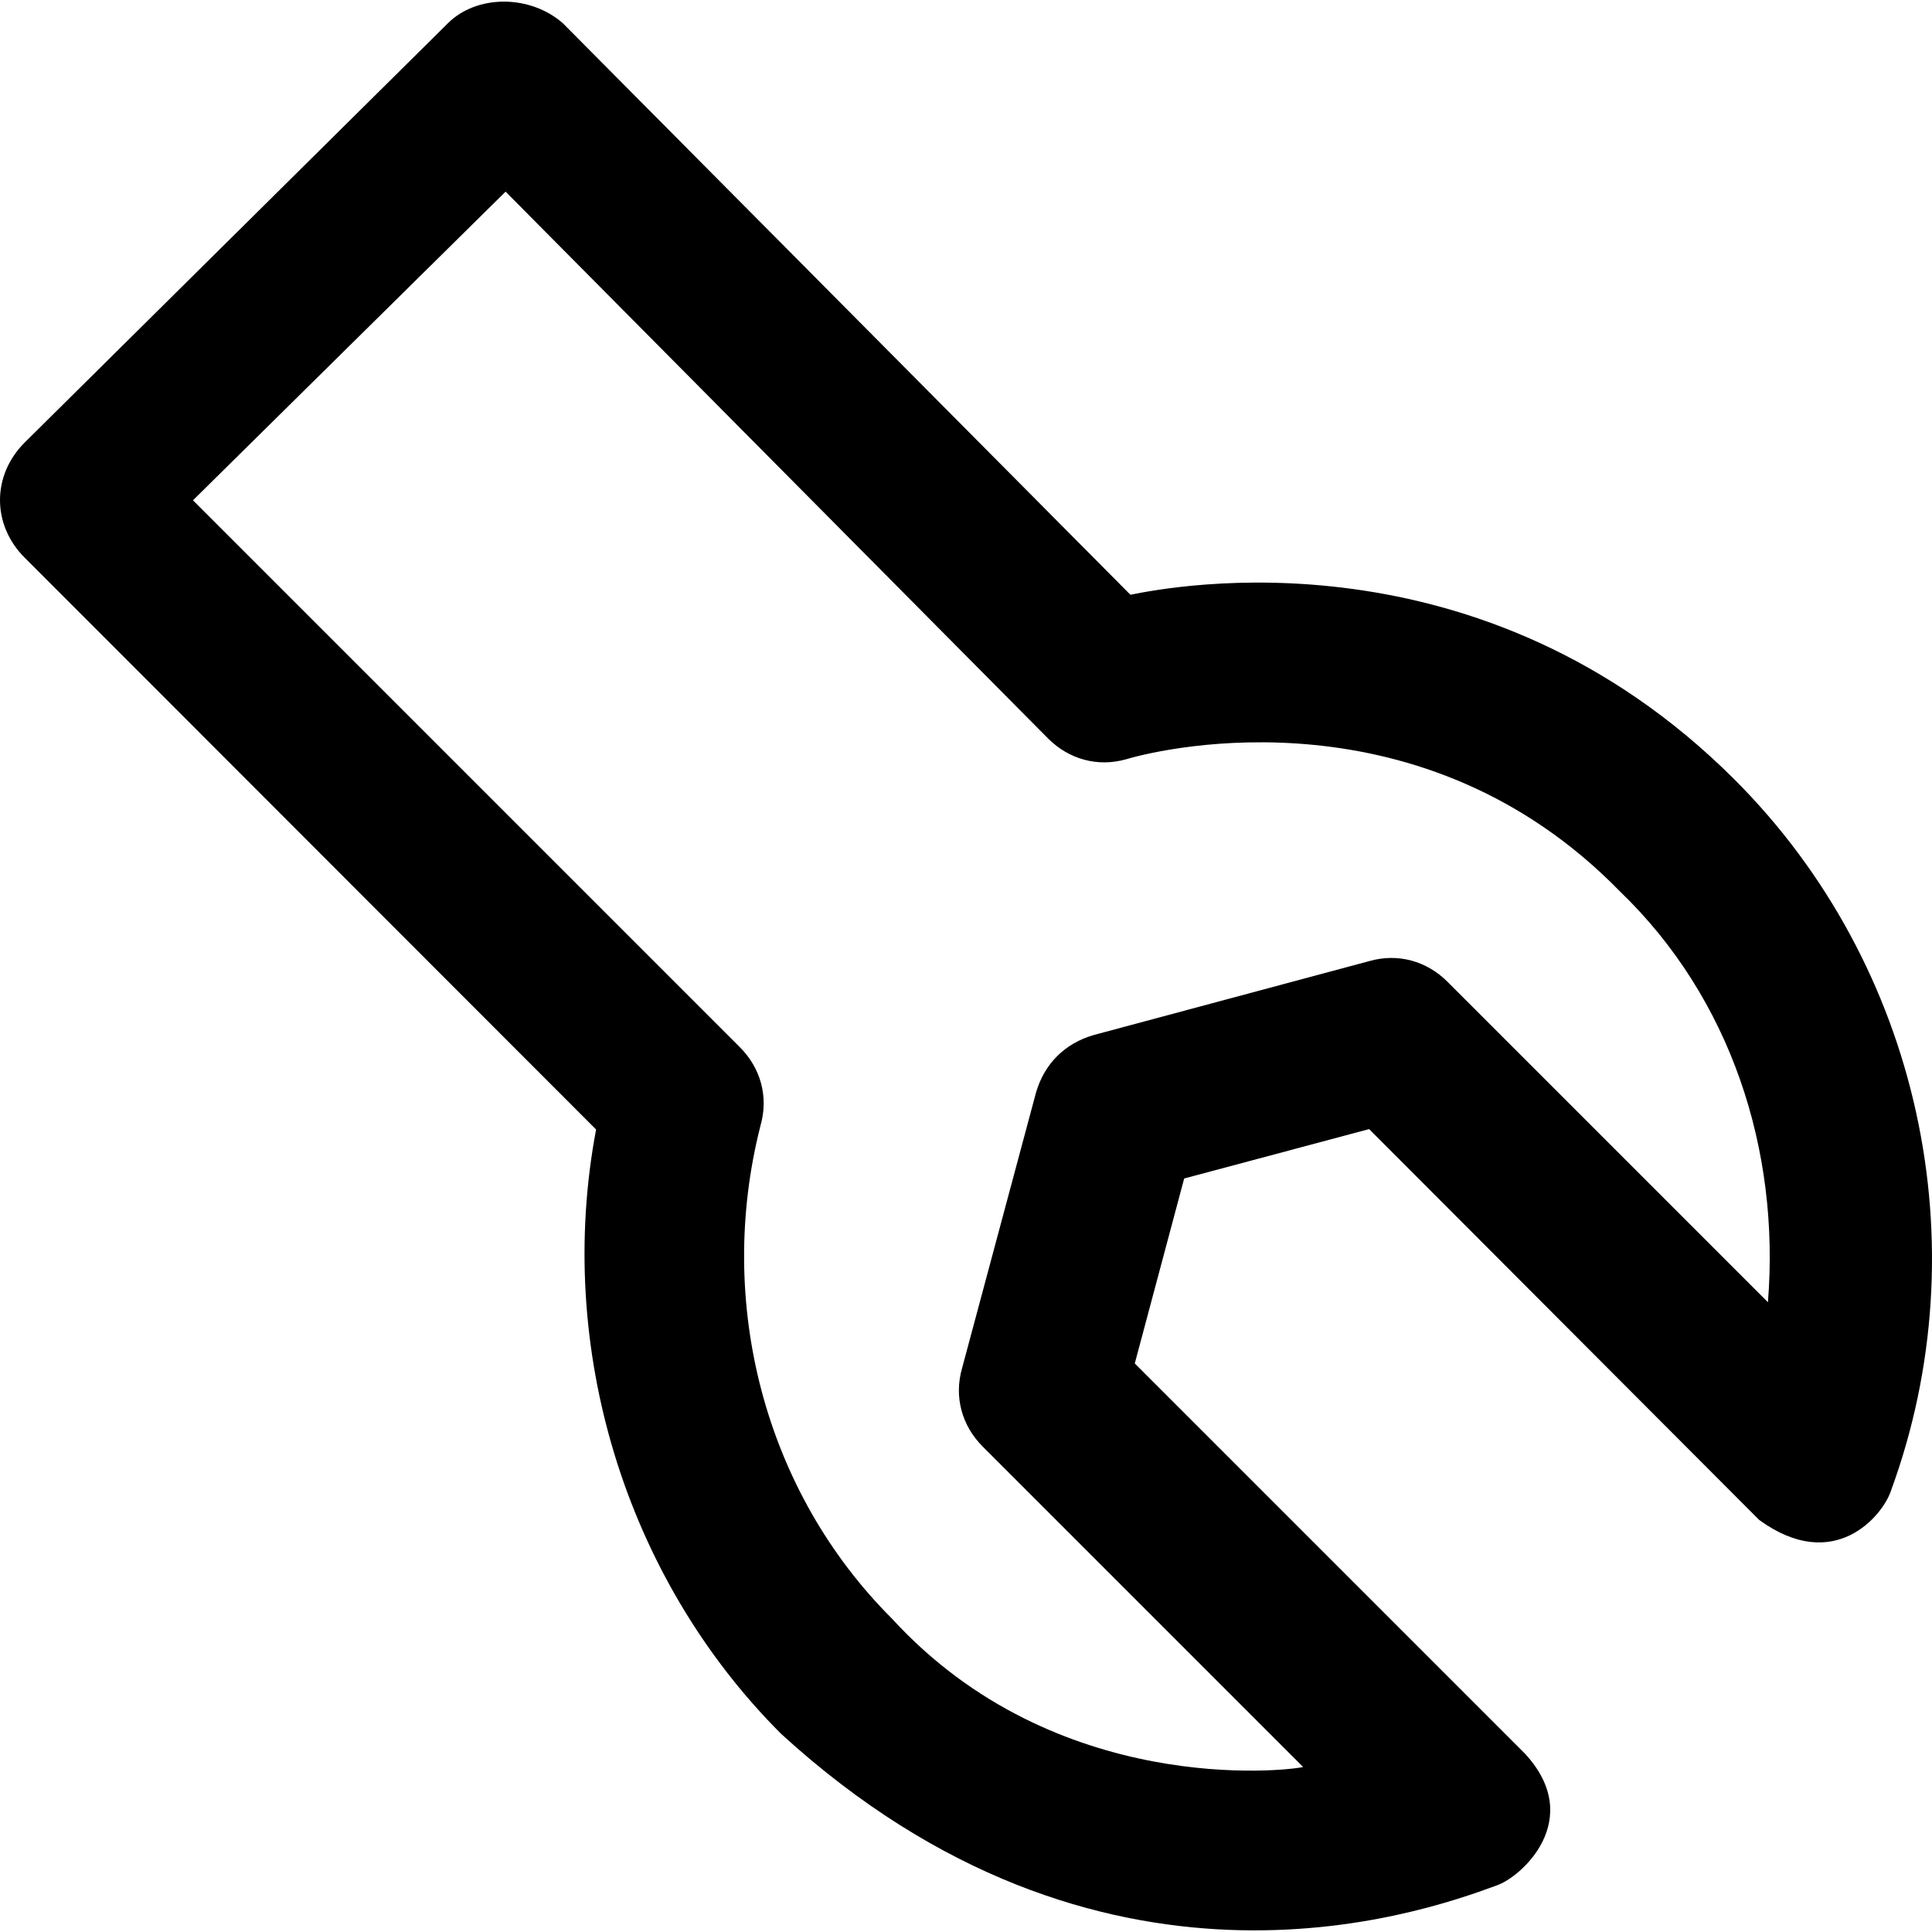<?xml version="1.0" encoding="iso-8859-1"?>
<!-- Generator: Adobe Illustrator 19.0.0, SVG Export Plug-In . SVG Version: 6.00 Build 0)  -->
<svg version="1.1" id="Capa_1" xmlns="http://www.w3.org/2000/svg" xmlns:xlink="http://www.w3.org/1999/xlink" x="0px" y="0px"
	 viewBox="0 0 488.841 488.841" style="enable-background:new 0 0 488.841 488.841;" xml:space="preserve">
<g>
	<path d="M197.625,438.689c-39.5-39.5-57.2-97.8-46.8-152.9l-144.6-144.7c-8.3-8.3-8.3-20.8,0-29.1l107.1-106.1
		c7.3-7.3,20.8-7.3,29.1,0l143.6,144.6c10.4-2.1,88.7-17.4,152.9,46.8c46.8,46.8,62.4,117.6,39.5,180c-2.1,6.2-14.3,21.1-33.3,7.3
		l-98.7-98.9l-46.8,12.5l-12.5,46.8l98.8,98.8c15.2,16.6-1,31.2-7.3,33.3C358.825,484.389,278.325,512.489,197.625,438.689z
		 M48.825,126.589l138.4,138.4c5.2,5.2,7.3,12.5,5.2,19.8c-11.4,44.7,1,92.6,33.3,124.8c41.4,45.2,99.9,38.5,104,37.5l-81.1-81.1
		c-5.2-5.2-7.3-12.5-5.2-19.8l18.7-69.7c2.1-7.3,7.3-12.5,14.6-14.6l69.7-18.7c7.3-2.1,14.6,0,19.8,5.2l81.1,81.1
		c3.1-38.5-9.4-77-37.5-104c-49.8-51-114.4-36.5-124.8-33.4c-7.3,2.1-14.6,0-19.8-5.2l-137.3-138.4L48.825,126.589z"/>
</g>
<g>
</g>
<g>
</g>
<g>
</g>
<g>
</g>
<g>
</g>
<g>
</g>
<g>
</g>
<g>
</g>
<g>
</g>
<g>
</g>
<g>
</g>
<g>
</g>
<g>
</g>
<g>
</g>
<g>
</g>
</svg>
